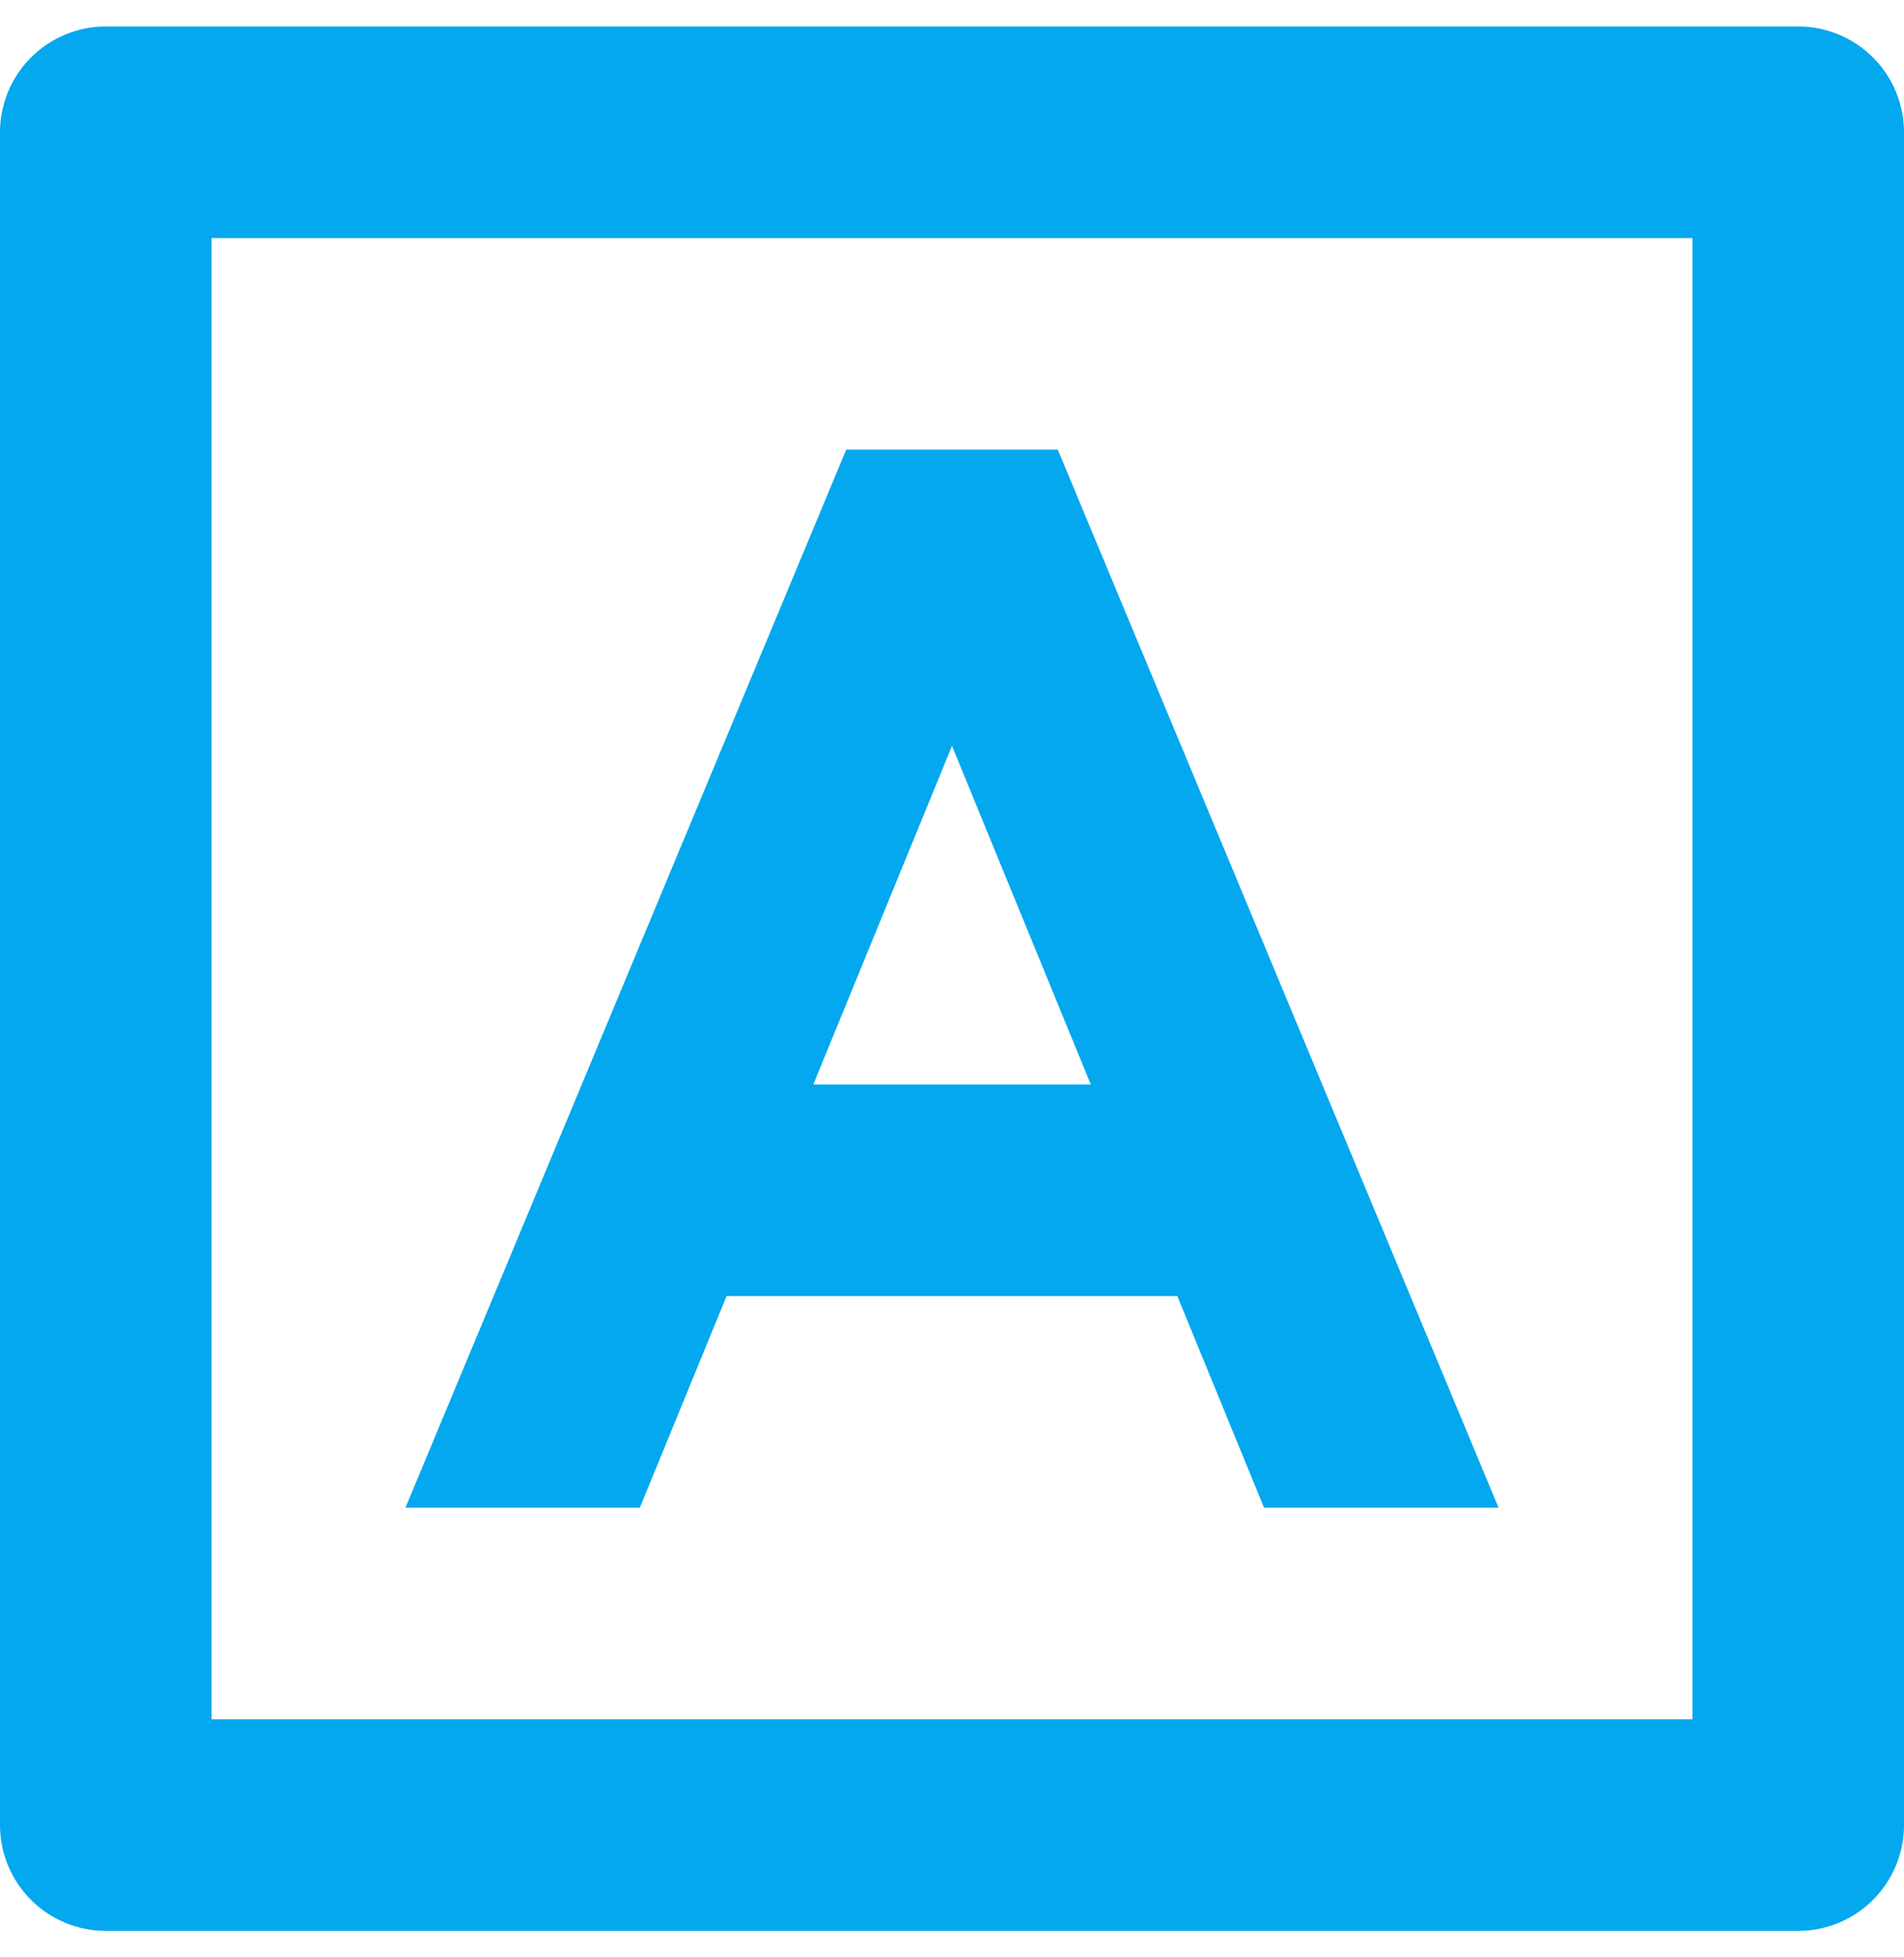 <svg width="36" height="37" viewBox="0 0 36 37" fill="none" xmlns="http://www.w3.org/2000/svg">
<path d="M4 4.5V32.5H32V4.5H4ZM2 0.5H34C34.53 0.5 35.039 0.711 35.414 1.086C35.789 1.461 36 1.97 36 2.5V34.5C36 35.03 35.789 35.539 35.414 35.914C35.039 36.289 34.53 36.5 34 36.5H2C1.47 36.5 0.961 36.289 0.586 35.914C0.211 35.539 0 35.03 0 34.5V2.5C0 1.97 0.211 1.461 0.586 1.086C0.961 0.711 1.47 0.5 2 0.5ZM13.738 24.5L12.098 28.5H7.666L16 8.5H20L28.334 28.5H23.9L22.26 24.5H13.738ZM15.378 20.5H20.624L18 14.1L15.378 20.5Z" fill="#04A8EE"/>
</svg>
